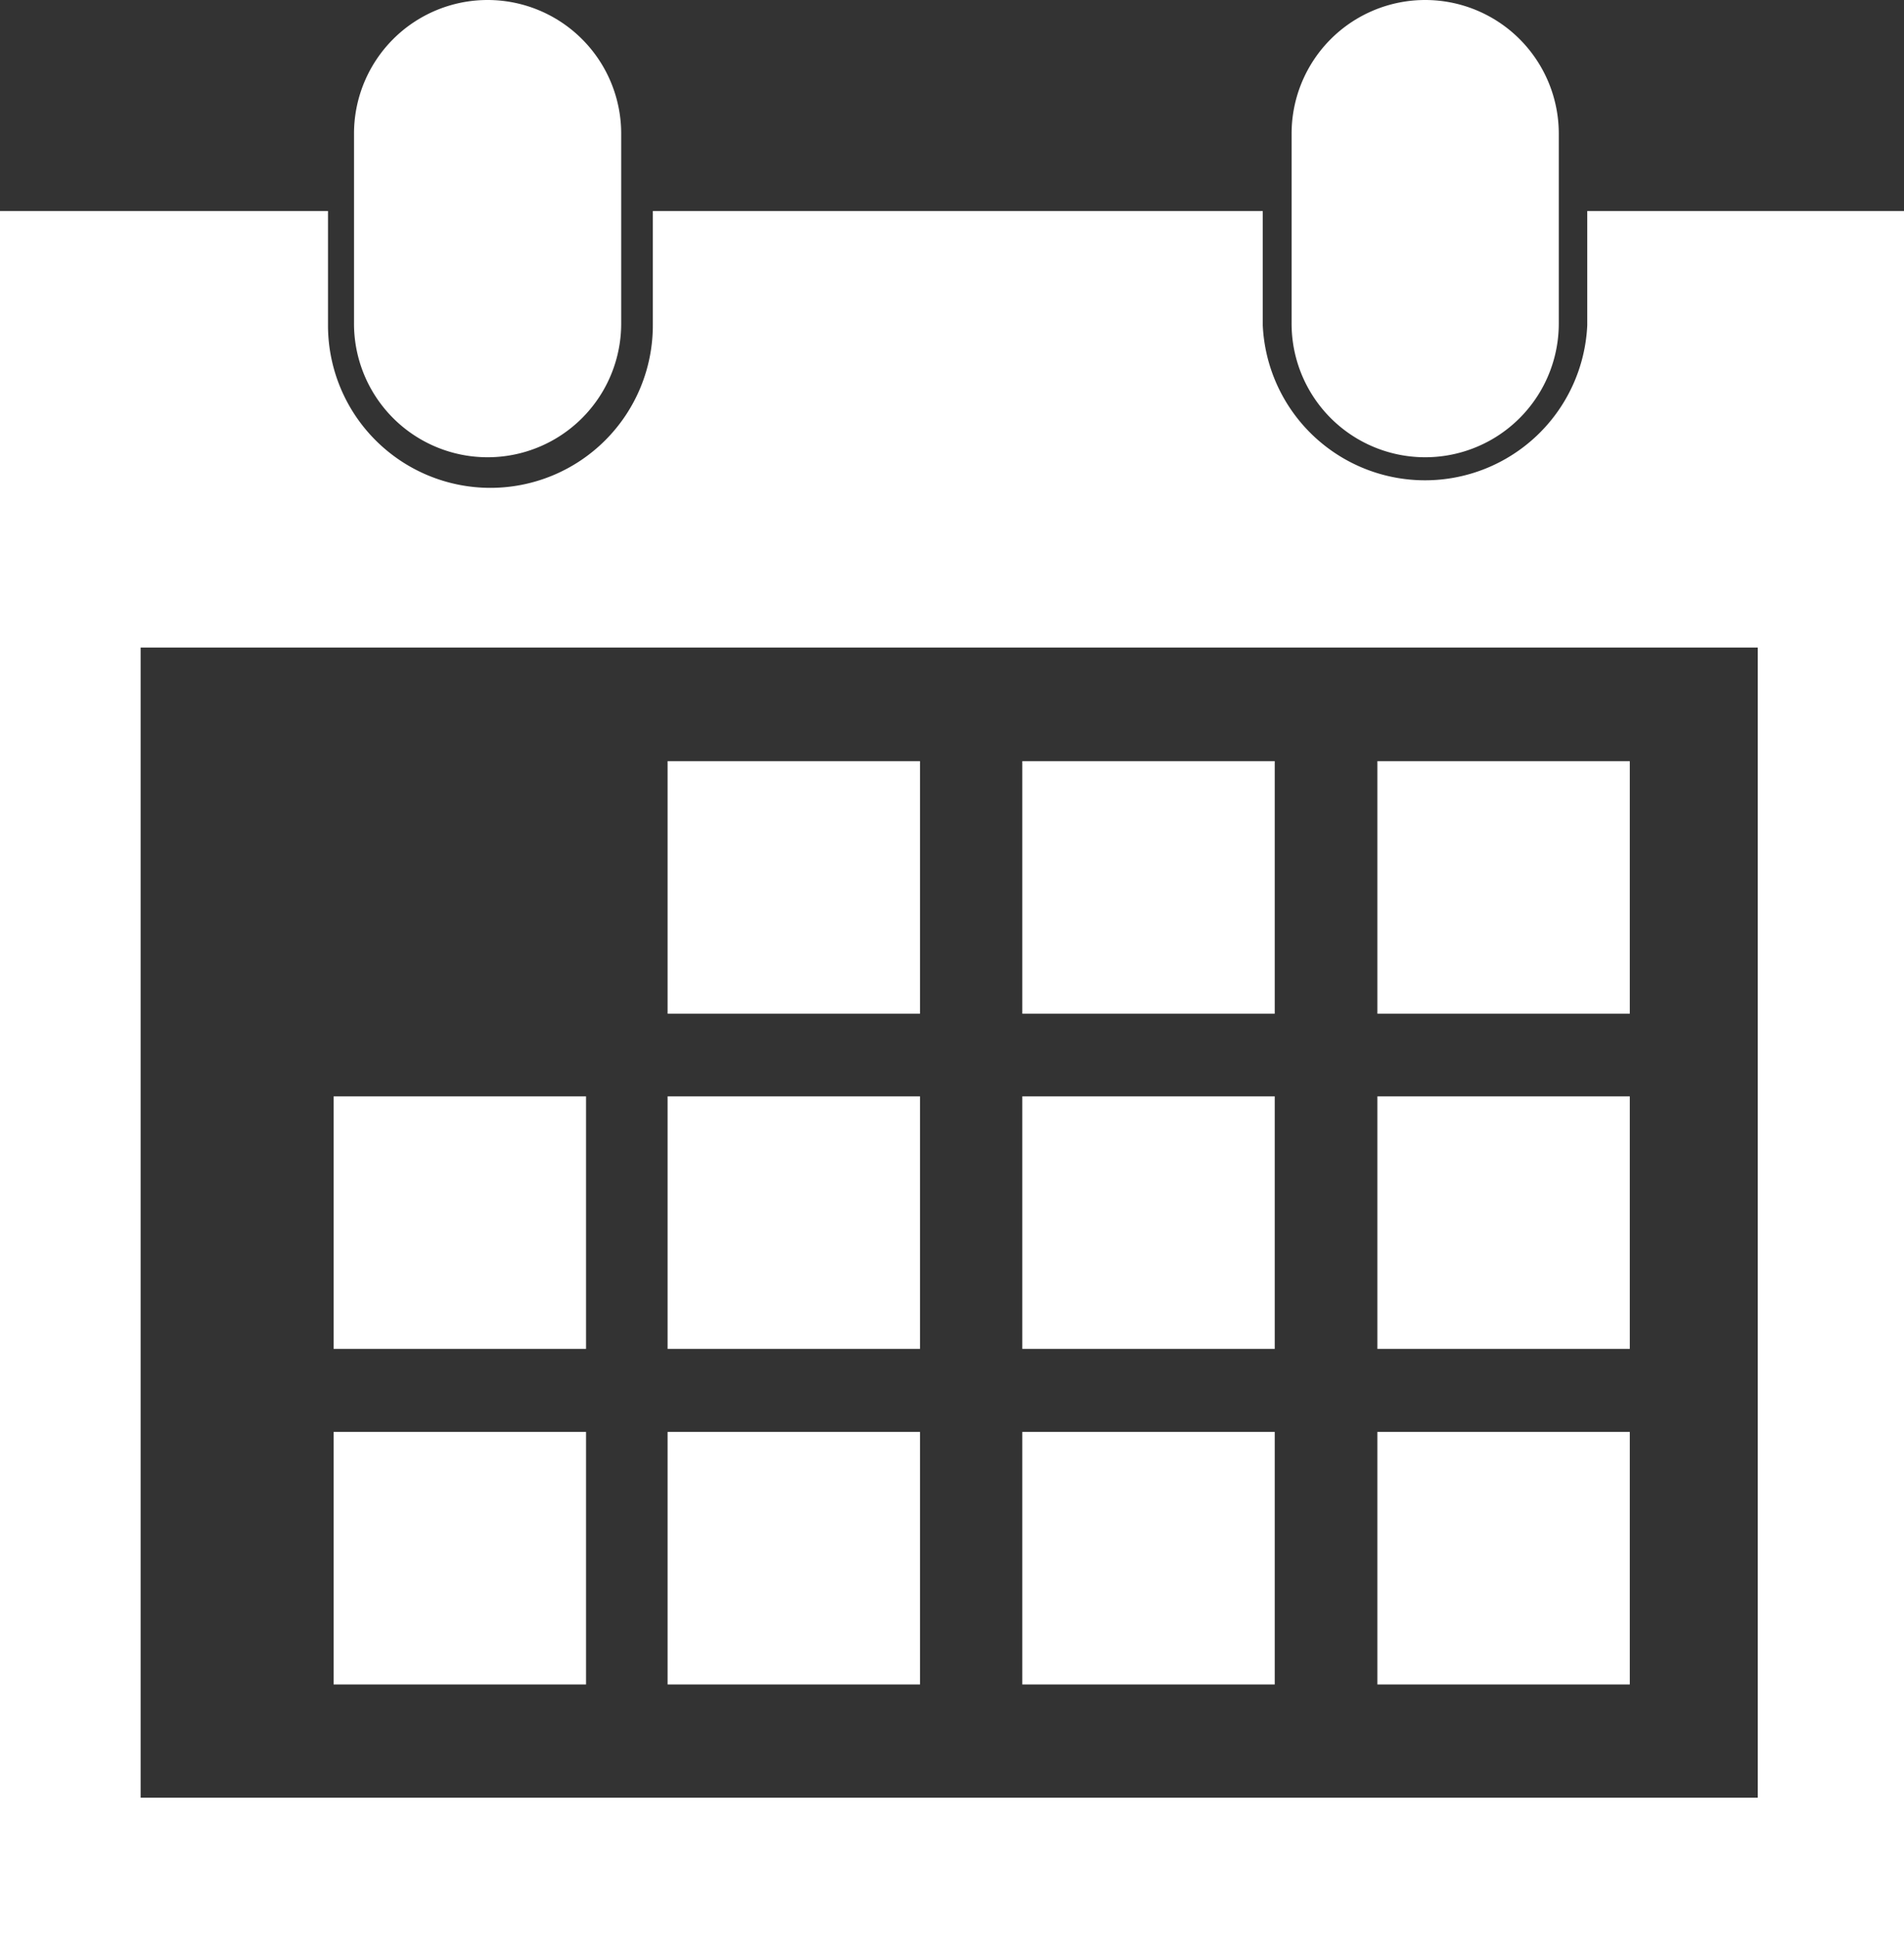 <svg xmlns="http://www.w3.org/2000/svg" viewBox="0 0 54.16 55.07"><rect x="0" y="0" width="54.16" height="55.07" fill="#333333" stroke="none"/><defs><style>.cls-1{fill:#fff;}</style></defs><g id="Layer_2" data-name="Layer 2"><g id="Layer_1-2" data-name="Layer 1"><path class="cls-1" d="M40.54,13a3.8,3.8,0,0,0,3.8-3.8V3.8a3.8,3.8,0,0,0-7.6,0V9.17A3.8,3.8,0,0,0,40.54,13Z"/><path class="cls-1" d="M13.87,13a3.8,3.8,0,0,0,3.8-3.8V3.8a3.8,3.8,0,0,0-7.6,0V9.17A3.8,3.8,0,0,0,13.87,13Z"/><path class="cls-1" d="M45.15,6V9.25a4.62,4.62,0,0,1-9.23,0V6H18.57V9.25a4.62,4.62,0,0,1-9.24,0V6H0V55.07H54.16V6ZM50,51.11H4V18.41H50Z"/><rect class="cls-1" x="18.99" y="21.64" width="7.18" height="7.18"/><rect class="cls-1" x="29.08" y="21.64" width="7.18" height="7.18"/><rect class="cls-1" x="39.18" y="21.64" width="7.18" height="7.18"/><rect class="cls-1" x="18.99" y="31.17" width="7.18" height="7.18"/><rect class="cls-1" x="29.08" y="31.17" width="7.18" height="7.18"/><rect class="cls-1" x="39.18" y="31.17" width="7.18" height="7.18"/><rect class="cls-1" x="18.99" y="40.71" width="7.18" height="7.18"/><rect class="cls-1" x="9.49" y="31.17" width="7.18" height="7.18"/><rect class="cls-1" x="9.49" y="40.71" width="7.18" height="7.18"/><rect class="cls-1" x="29.08" y="40.71" width="7.18" height="7.18"/><rect class="cls-1" x="39.18" y="40.71" width="7.18" height="7.18"/></g></g></svg>